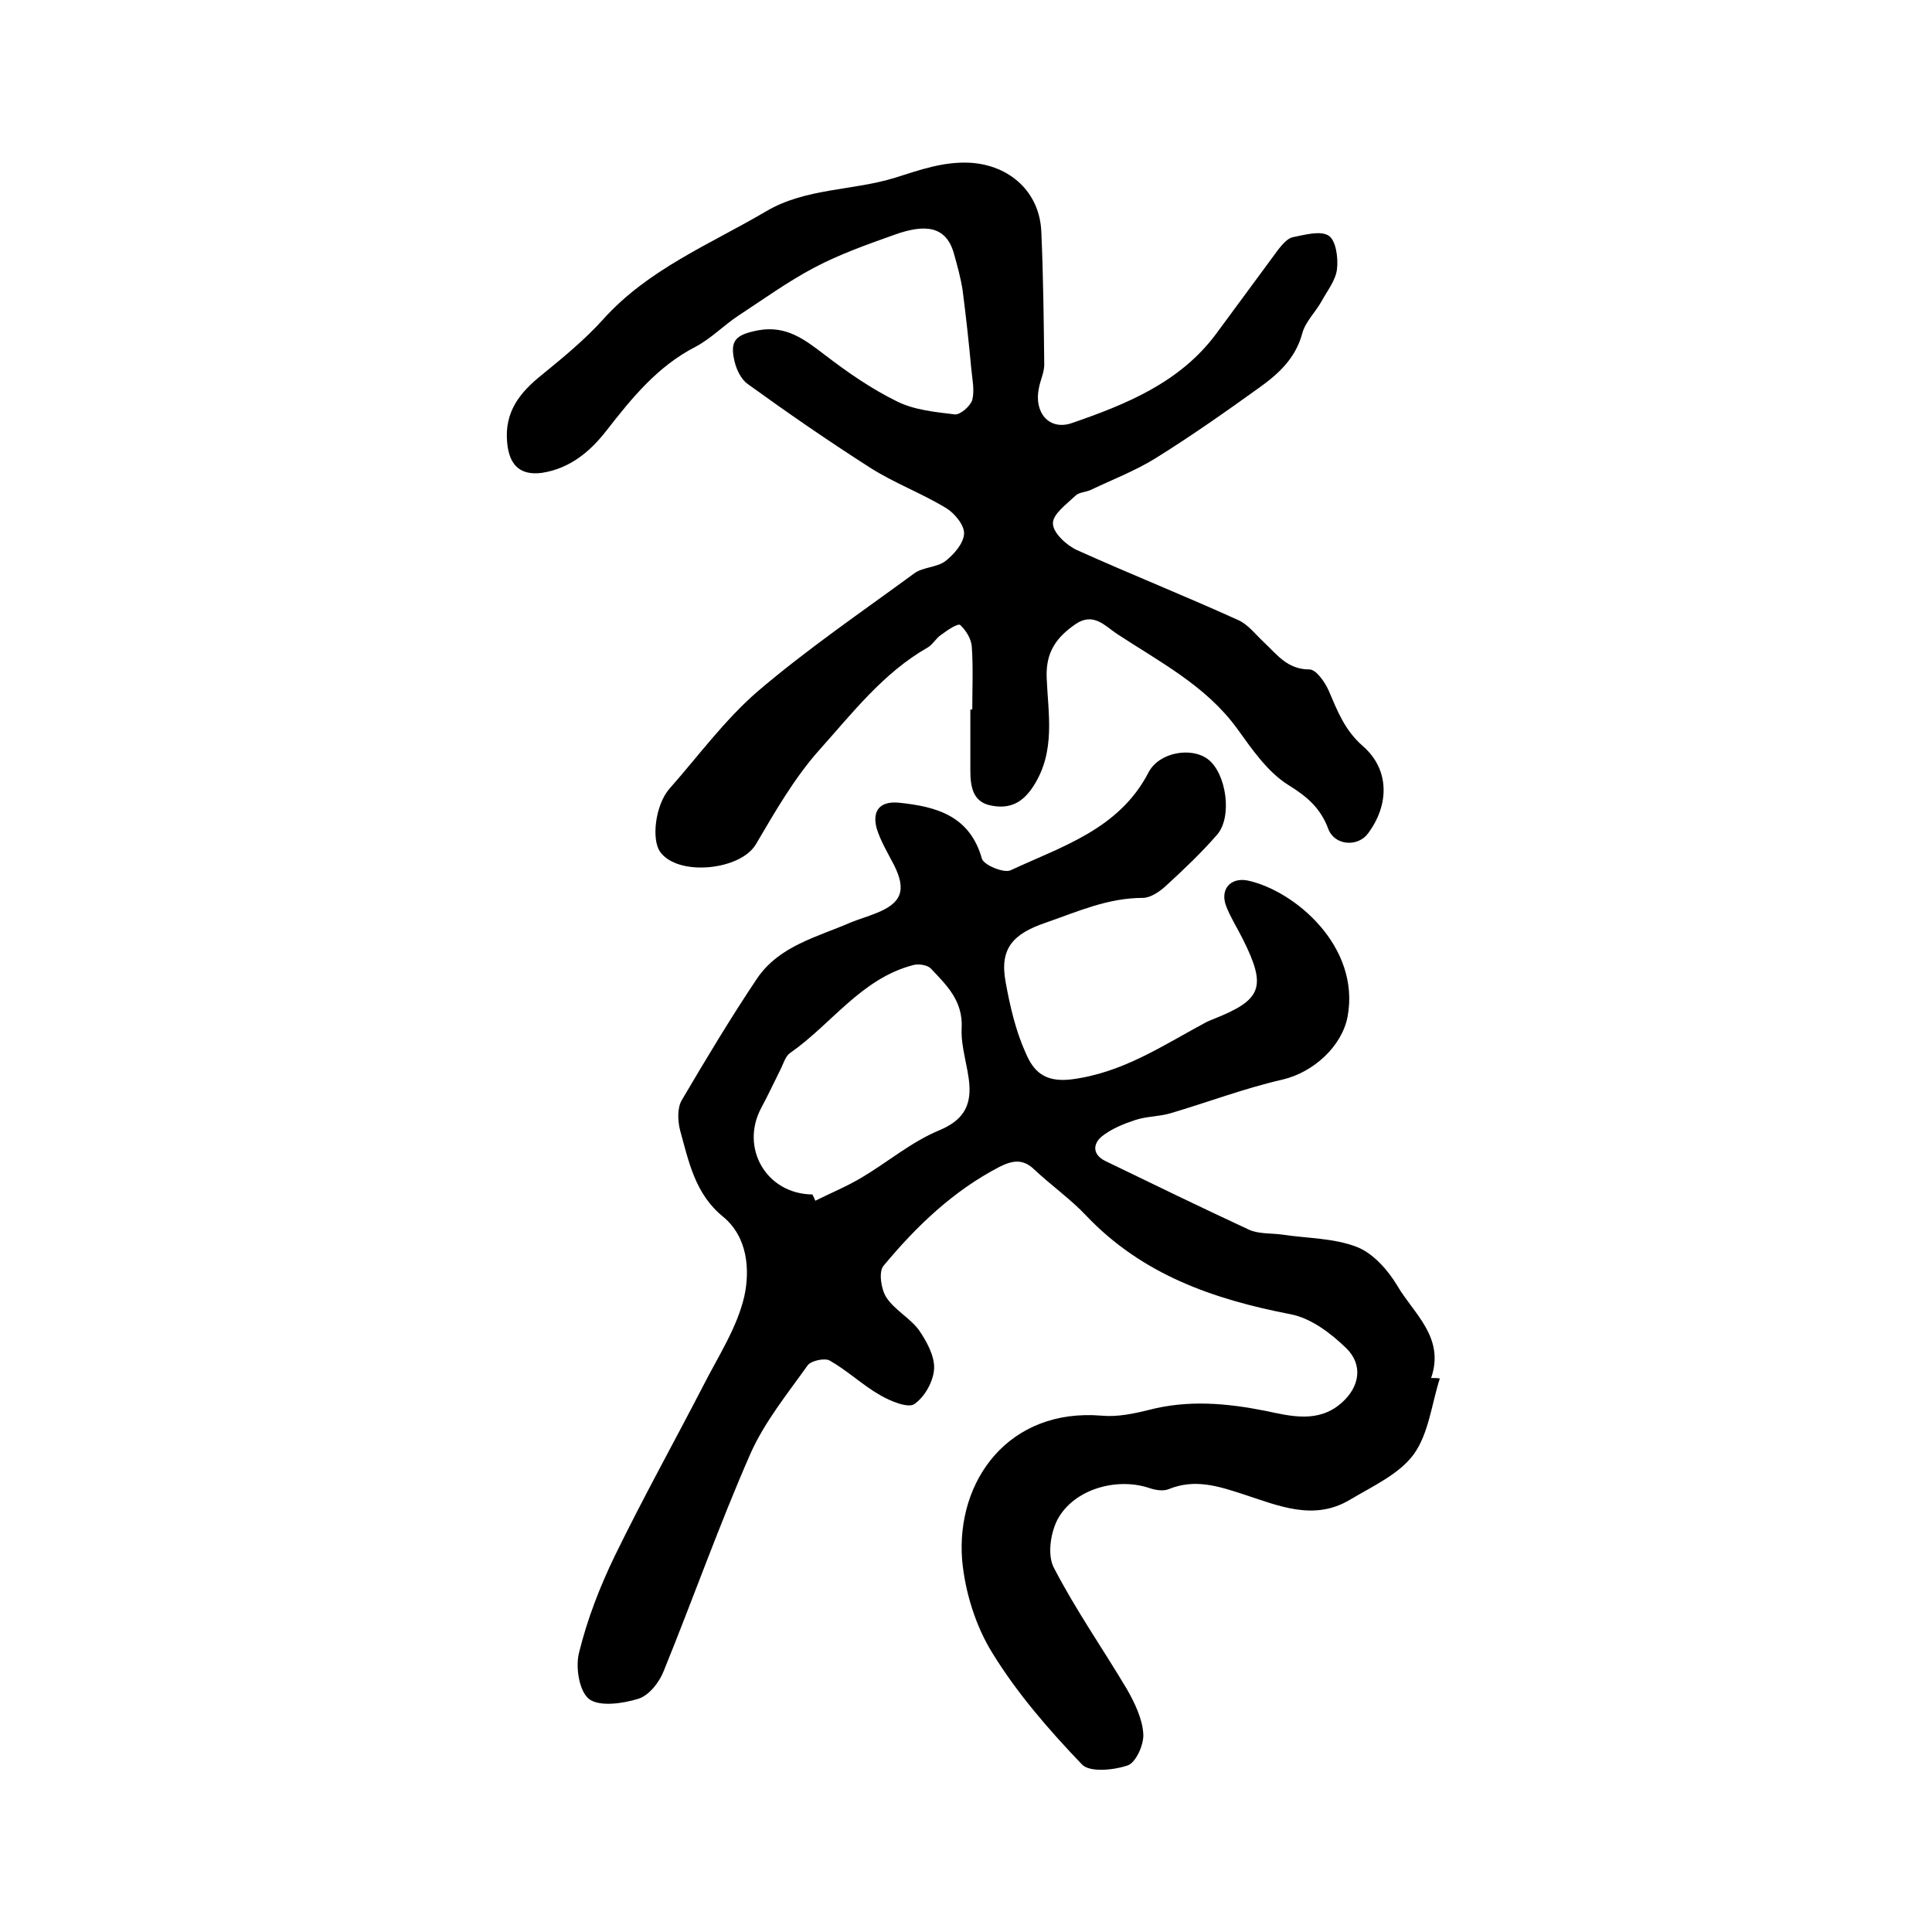 <?xml version="1.0" encoding="utf-8"?>
<!-- Generator: Adobe Illustrator 22.0.0, SVG Export Plug-In . SVG Version: 6.00 Build 0)  -->
<svg version="1.1" id="图层_1" xmlns="http://www.w3.org/2000/svg" xmlns:xlink="http://www.w3.org/1999/xlink" x="0px" y="0px"
	 viewBox="0 0 400 400" style="enable-background:new 0 0 400 400;" xml:space="preserve">
<style type="text/css">
	.st0{fill:#FFFFFF;}
</style>
<g>
	
	<path d="M298.1,285.4c-1.7,5.3-2.3,11.4-5.4,15.7c-3,4.1-8.5,6.6-13.2,9.4c-7.5,4.5-14.9,1.2-22-1.1c-5.2-1.7-10.1-3.3-15.5-1.1
		c-1.2,0.5-2.9,0.2-4.3-0.3c-6.6-2.1-15.3,0.3-18.7,6.5c-1.5,2.8-2.2,7.5-0.8,10.1c4.5,8.7,10.1,16.7,15.1,25.1
		c1.6,2.8,3.2,6.1,3.4,9.2c0.2,2.2-1.5,6-3.2,6.6c-2.9,1-7.9,1.5-9.5-0.2c-6.8-7.1-13.4-14.7-18.5-23c-3.5-5.6-5.7-12.7-6.3-19.3
		c-1.3-16.5,9.7-31.5,28.9-29.9c3.2,0.3,6.6-0.4,9.8-1.2c8.1-2.1,16-1.4,24.1,0.2c5.2,1.1,10.9,2.6,15.7-1.6c3.8-3.3,4.6-7.9,1-11.4
		c-3.2-3.1-7.3-6.2-11.5-7c-16-3.1-30.7-8.2-42.3-20.4c-3.3-3.5-7.3-6.3-10.8-9.6c-2.4-2.3-4.6-1.8-7.2-0.5
		c-9.6,5-17.2,12.3-24,20.5c-1,1.2-0.5,4.8,0.6,6.5c1.7,2.6,4.8,4.2,6.7,6.7c1.6,2.3,3.3,5.4,3.2,8c-0.1,2.6-1.9,5.9-4.1,7.4
		c-1.3,0.9-4.9-0.6-7-1.8c-3.7-2.1-6.8-5.1-10.5-7.2c-1-0.6-3.9,0-4.6,1c-4.2,5.9-8.9,11.7-11.8,18.2c-6.5,14.8-11.9,30.1-18,45.1
		c-0.9,2.3-3,5-5.2,5.7c-3.2,1-8,1.7-10.2,0.1c-2.1-1.6-2.9-6.7-2.1-9.7c1.7-6.9,4.3-13.6,7.4-20c5.8-11.9,12.2-23.4,18.3-35.2
		c3.1-6.1,7-12,8.5-18.5c1.2-5.5,0.7-12.3-4.4-16.5c-5.8-4.7-7.1-11.4-8.9-17.9c-0.5-2-0.6-4.7,0.4-6.3c5-8.5,10.1-17,15.6-25.2
		c4.6-6.7,12.4-8.5,19.3-11.5c1.7-0.7,3.5-1.2,5.2-1.9c5.4-2.1,6.4-4.8,3.8-10c-1.3-2.5-2.8-5-3.6-7.6c-1-3.8,0.8-5.7,4.7-5.3
		c7.7,0.8,14.6,2.7,17.1,11.6c0.4,1.3,4.5,3,5.9,2.4c10.7-5,22.5-8.5,28.6-20.3c2.2-4.2,8.9-5.3,12.3-2.7c3.8,2.9,5.1,11.9,1.9,15.6
		c-3.3,3.8-6.9,7.2-10.6,10.6c-1.3,1.2-3.2,2.5-4.8,2.5c-7.2,0-13.4,2.8-20,5.1c-6.8,2.3-9.7,5.3-8.4,12.3c0.9,5,2.1,10.2,4.2,14.8
		c1.5,3.5,3.7,6,9.2,5.4c10.8-1.3,19.2-7.1,28.2-11.9c0.4-0.2,0.9-0.4,1.4-0.6c10.1-4,11.1-6.6,6.1-16.6c-1.1-2.2-2.5-4.4-3.4-6.7
		c-1.4-3.5,0.8-6.1,4.4-5.4c9.8,2.1,23.4,13.7,20.7,28.2c-1.2,6.2-7.1,11.5-13.4,13c-7.9,1.8-15.5,4.7-23.3,7
		c-2.4,0.7-4.9,0.6-7.3,1.4c-2.4,0.8-4.9,1.8-6.9,3.4c-1.9,1.6-1.9,3.8,0.8,5.1c9.9,4.8,19.8,9.6,29.7,14.2c2,0.9,4.5,0.7,6.8,1
		c5.2,0.8,10.8,0.7,15.6,2.6c3.3,1.3,6.4,4.8,8.3,8c3.4,5.8,9.9,10.7,7,19.1C297.1,285.3,297.6,285.3,298.1,285.4z M168.2,247.3
		c0.2,0.4,0.4,0.8,0.6,1.3c3.2-1.6,6.6-3,9.6-4.8c5.4-3.2,10.3-7.4,16.1-9.8c4.8-2,6.5-4.9,6.2-9.4c-0.3-3.9-1.8-7.9-1.6-11.7
		c0.3-5.7-3.1-8.9-6.4-12.4c-0.7-0.7-2.5-1-3.6-0.7c-10.8,2.8-16.9,12.2-25.5,18.2c-0.9,0.6-1.3,1.9-1.8,3c-1.4,2.8-2.7,5.6-4.2,8.4
		C153.2,237.6,158.6,247.2,168.2,247.3z"/>
	<path d="M201.3,146.9c0-4.3,0.2-8.7-0.1-13c-0.1-1.6-1.2-3.4-2.4-4.5c-0.5-0.4-2.7,1.1-3.9,2c-1.1,0.7-1.8,2.1-2.9,2.7
		c-9.1,5.2-15.5,13.5-22.3,21.1c-5.2,5.8-9.2,12.8-13.2,19.6c-3.2,5.4-16.1,6.7-19.8,1.6c-1.9-2.6-1-9.8,1.9-13.1
		c6-6.8,11.4-14.2,18.2-20.1c10.3-8.8,21.6-16.5,32.5-24.5c1.8-1.3,4.6-1.2,6.4-2.5c1.8-1.4,3.8-3.7,3.9-5.7
		c0.1-1.7-1.9-4.2-3.7-5.3c-5.1-3.1-10.8-5.2-15.8-8.4c-8.6-5.5-17-11.3-25.3-17.3c-1.3-0.9-2.3-2.9-2.7-4.6
		c-1.1-4.5,0.3-5.6,4.8-6.5c5.9-1.1,9.7,1.9,13.9,5.1c4.7,3.6,9.6,7,14.9,9.6c3.6,1.8,7.9,2.2,12,2.7c1.1,0.1,3.2-1.7,3.6-3
		c0.5-2,0-4.3-0.2-6.4c-0.5-5.4-1.1-10.9-1.8-16.3c-0.4-2.6-1.1-5.1-1.8-7.6c-1.6-5.7-5.9-6.2-12.3-3.9c-5.6,2-11.3,4-16.6,6.8
		c-5.5,2.9-10.6,6.6-15.8,10c-3,2-5.6,4.7-8.8,6.4c-7.8,4-13.1,10.5-18.4,17.3c-3.4,4.4-7.6,7.9-13.4,8.8c-4.6,0.6-6.8-1.7-7.2-6.3
		c-0.6-6.4,2.7-10.4,7.2-14c4.4-3.6,8.8-7.2,12.6-11.4c9.4-10.5,22.2-15.6,33.9-22.5c8.2-4.8,17.9-4.2,26.6-6.9
		c5.1-1.6,10-3.4,15.6-3.1c8.1,0.5,14.4,6,14.7,14.4c0.4,9.1,0.5,18.3,0.6,27.4c0,1.6-0.8,3.2-1.1,4.8c-1.1,5.1,2.1,8.9,6.8,7.3
		c11.3-3.9,22.4-8.4,29.9-18.5c4.3-5.8,8.6-11.7,12.9-17.5c0.8-1,1.9-2.3,3-2.5c2.5-0.5,5.7-1.4,7.4-0.3c1.5,1,2,4.6,1.7,7
		c-0.3,2.3-2,4.4-3.2,6.6c-1.3,2.3-3.4,4.3-4,6.7c-1.4,5.1-4.9,8.3-8.8,11.1c-7.1,5.1-14.2,10.1-21.6,14.7
		c-4.2,2.6-8.9,4.4-13.3,6.5c-1,0.5-2.5,0.5-3.2,1.2c-1.9,1.8-4.8,3.9-4.7,5.8c0,1.9,2.8,4.5,5,5.5c11.1,5,22.4,9.5,33.4,14.5
		c2,0.9,3.5,2.9,5.2,4.5c2.8,2.6,4.9,5.7,9.5,5.7c1.4,0,3.2,2.6,4,4.4c1.8,4.2,3.3,8.2,7.1,11.5c5.5,4.8,5.5,12.1,1,18.1
		c-2.1,2.8-6.9,2.5-8.2-1c-1.6-4.3-4.4-6.7-8.3-9.1c-4.3-2.7-7.5-7.4-10.6-11.7c-6.5-8.9-16.1-13.8-24.9-19.6
		c-2.4-1.6-4.8-4.5-8.5-2c-3.9,2.7-6.2,5.7-6,11.1c0.3,7.5,1.9,15.2-2.7,22.4c-2.3,3.6-5,4.8-8.7,4.1c-4-0.7-4.4-4.1-4.4-7.4
		c0-4.2,0-8.3,0-12.5C200.9,146.9,201.1,146.9,201.3,146.9z"/>
	
</g>
</svg>
